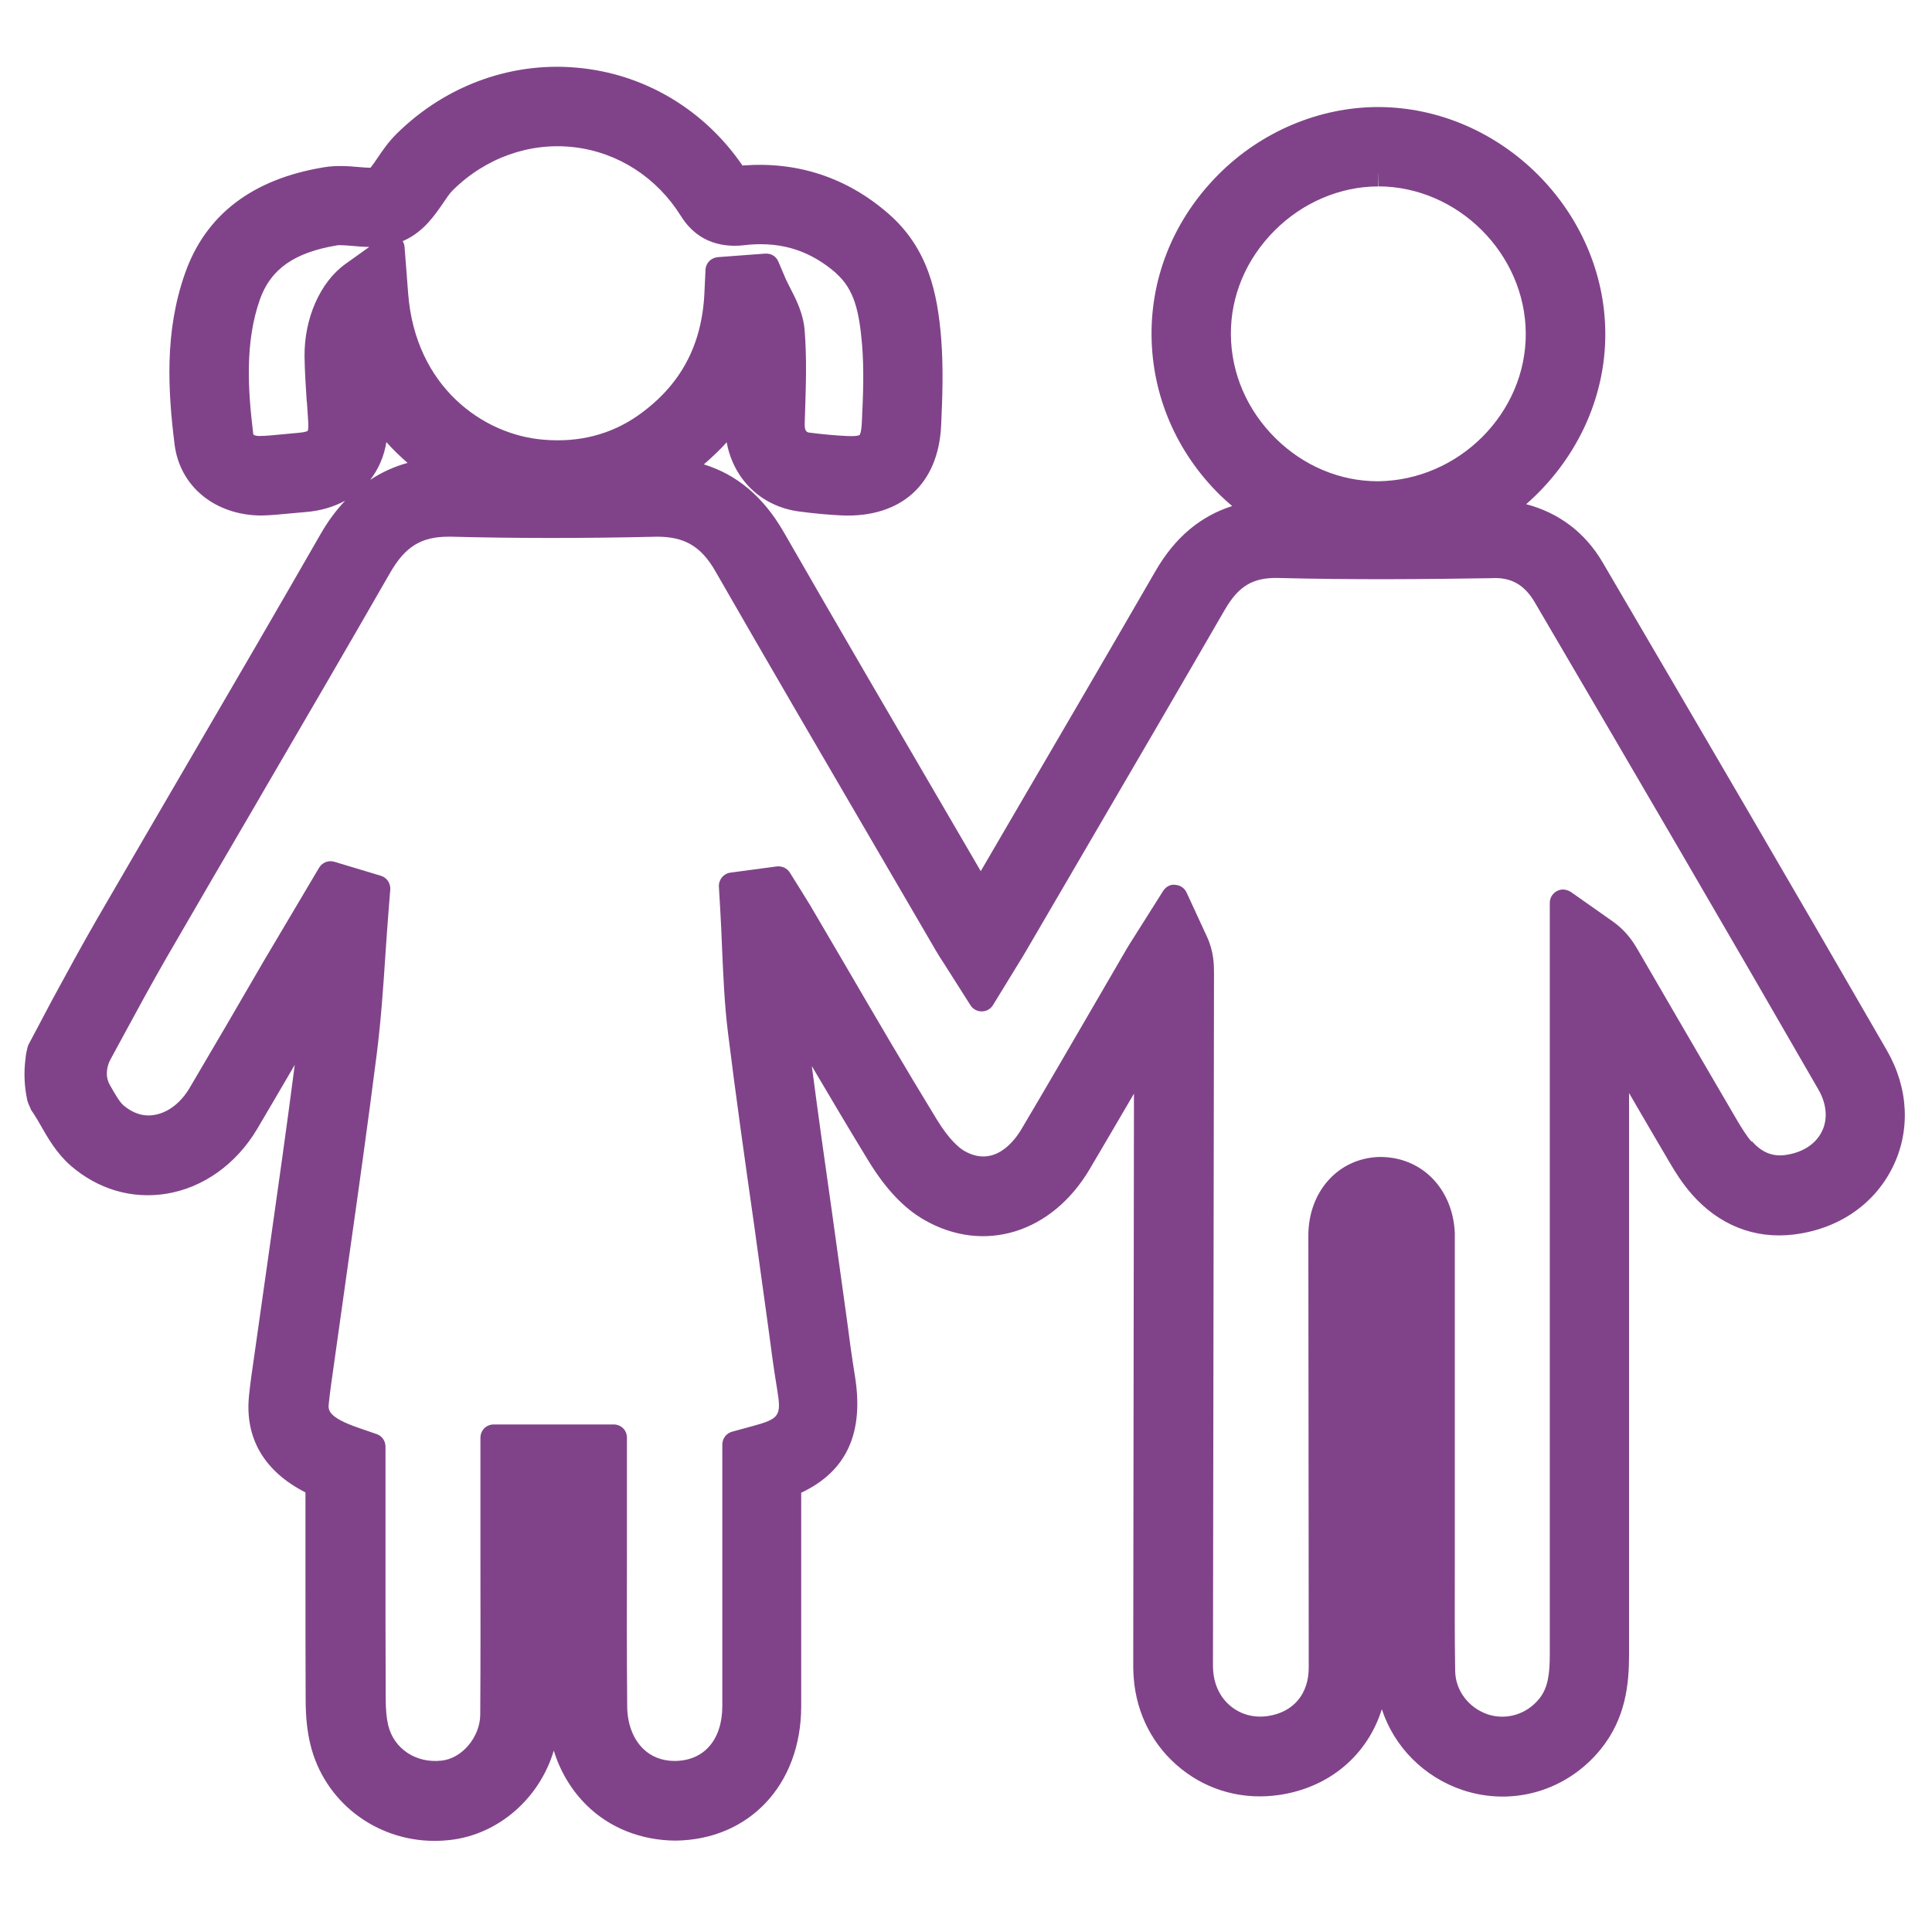 <?xml version="1.0" encoding="UTF-8"?> <svg xmlns="http://www.w3.org/2000/svg" id="Capa_1" data-name="Capa 1" viewBox="0 0 300 300"><defs><style> .cls-1 { fill: #804389; } </style></defs><path class="cls-1" d="M293,163.12c-14.19-24.61-28.38-48.88-44.13-75.77-2.77-4.74-6.91-7.75-11.89-9.06,7.51-6.56,12.35-16.14,12.29-26.57-.1-18.99-16.21-35.05-35.26-35.1-9.13,0-18.2,3.82-24.83,10.5-6.75,6.78-10.43,15.61-10.37,24.89.06,9.36,3.85,18.21,10.67,24.9.6.59,1.22,1.12,1.85,1.67-4.88,1.55-8.88,4.84-11.91,10.1-7.48,12.95-15.04,25.88-22.58,38.79l-4.55,7.8-5.28-9.06c-8.33-14.25-16.92-28.98-25.28-43.53-3.17-5.53-7.3-8.99-12.44-10.57,1.26-1.09,2.47-2.23,3.55-3.43,1.05,5.72,5.33,9.95,11.22,10.74,2.41.32,4.62.52,6.76.62,9.06.33,14.89-4.8,15.32-13.97.2-4.32.37-8.95,0-13.59-.56-6.82-1.94-13.89-8.23-19.34-6.45-5.6-14.12-8.1-22.59-7.44h-.03c-5.77-8.44-14.72-13.93-24.74-15.09-10.6-1.26-21.17,2.46-28.97,10.17-1.22,1.21-2.13,2.51-2.94,3.72-.24.37-.76,1.12-1.12,1.55-.5,0-1.34-.07-1.78-.11-1.51-.13-3.4-.3-5.41.03-11.14,1.82-18.41,7.38-21.61,16.5-3.17,9.03-2.66,18.07-1.62,26.48.82,6.69,6.39,11.04,13.41,11.1,1.59-.03,3.13-.19,4.61-.33l2.21-.2c2.38-.17,4.48-.8,6.26-1.77-1.39,1.48-2.66,3.17-3.78,5.13-6.76,11.78-13.71,23.71-20.45,35.26-4.75,8.16-9.52,16.31-14.26,24.5-2.38,4.12-4.67,8.34-7.01,12.65l-3.67,6.93c-.17.3-.46,1.8-.46,2.16h0c-.28,2.14-.19,4.32.27,6.44.12.54.38.94.6,1.53l.37.55c.4.6.78,1.26,1.15,1.91,1.08,1.9,2.43,4.25,4.58,6.15,4.24,3.69,9.48,5.26,14.86,4.41,5.73-.92,10.89-4.58,14.15-10.08,1.95-3.3,3.89-6.62,5.83-9.94-1.26,9.74-2.66,19.56-4.01,29.1l-2.3,16.23c-.29,2-.59,3.99-.79,6-.69,6.61,2.34,11.79,8.76,15.06v11.36c0,6.89,0,13.79.03,20.68,0,2.86.24,5.04.73,7.08,2.13,8.83,10.07,14.99,19.3,14.99.76,0,1.54-.04,2.34-.13,7.65-.85,13.99-6.56,16.16-13.89,1.01,3.27,2.76,6.2,5.16,8.54,3.53,3.46,8.39,5.4,13.73,5.44,11.46-.13,19.49-8.67,19.53-20.79.01-4.52,0-9.05,0-13.56v-19.67c7.07-3.33,9.79-9.31,8.33-18.2-.47-2.9-.88-5.9-1.25-8.8l-2.34-16.85c-1.05-7.35-2.11-14.89-3.09-22.4,2.89,4.9,5.8,9.82,8.76,14.66,2.67,4.38,5.51,7.4,8.69,9.22,9.23,5.31,19.8,2.08,25.69-7.87,2.3-3.91,4.6-7.81,6.88-11.73l-.11,86.93v.65c-.01,1.03-.01,2.07.07,3.12.43,5.69,3.06,10.71,7.41,14.17,4.29,3.43,9.71,4.85,15.25,4.02,7.84-1.18,13.67-6.26,15.87-13.31,1.9,5.82,6.52,10.56,12.61,12.58,7.78,2.56,16.18.07,21.4-6.39,3.86-4.78,4.38-10.08,4.38-14.65v-87.21c2.08,3.58,4.16,7.15,6.26,10.71.88,1.51,1.98,3.27,3.46,4.97,4.18,4.77,9.71,7.02,15.8,6.29,6.88-.82,12.48-4.6,15.37-10.37,2.84-5.69,2.54-12.32-.85-18.21v.03ZM214,26.87l.04,2.07c12.34.03,22.82,10.48,22.88,22.83.07,12.32-10.34,22.83-22.96,22.96-5.87,0-11.5-2.36-15.85-6.63-4.45-4.38-6.94-10.12-6.98-16.18-.04-5.96,2.37-11.69,6.78-16.11,4.35-4.37,10.21-6.86,16.08-6.86v-2.07h.01ZM271.98,177.28c-.78-.89-1.49-2.07-2.11-3.09-3.22-5.49-6.4-10.97-9.61-16.47l-6-10.33c-.79-1.35-1.87-2.93-3.89-4.35l-6.35-4.47c-.57-.4-1.3-.57-1.96-.34-.86.3-1.41,1.08-1.41,1.96v116.71c0,3-.27,5.2-1.65,6.89-1.95,2.41-5.08,3.35-7.94,2.43-3-1.01-5.06-3.71-5.1-6.74-.09-5.3-.07-10.68-.06-15.93v-50.45c.01-.56.01-1.13,0-1.71-.34-6.98-5.34-11.92-11.93-11.73-6.26.29-10.81,5.43-10.81,12.21l.03,30.4c.01,12.21.03,24.44.03,36.66,0,4.11-2.36,6.92-6.3,7.53-2.13.33-4.16-.2-5.74-1.46-1.62-1.29-2.61-3.23-2.79-5.47-.06-.63-.04-1.26-.04-2.08l.16-106.21c0-1.36,0-3.43-1.11-5.83l-3.15-6.82c-.32-.69-.99-1.15-1.75-1.19-.79-.13-1.48.32-1.9.96l-4.45,7.05c-.4.63-.8,1.25-1.19,1.91l-5.3,9.12c-3.65,6.28-7.3,12.57-11,18.81-1.13,1.94-4.28,6.13-8.93,3.46-.73-.43-2.28-1.62-4.31-4.95-4.83-7.9-9.59-16.04-14.19-23.93l-5.43-9.26c-.4-.67-.82-1.35-1.24-2.01l-1.91-3.06c-.43-.69-1.22-1.05-2.04-.96l-7.18.96c-1.08.14-1.85,1.09-1.8,2.17l.22,3.79c.1,1.67.17,3.33.24,5l.03.73c.19,4.29.37,8.73.92,13.17,1.21,9.78,2.61,19.69,4.04,29.7l2.25,16.3c.4,3.02.8,6.12,1.32,9.21.72,4.34.46,4.72-3.95,5.92l-3.01.82c-.9.24-1.53,1.06-1.53,2v27.13c0,4.51.01,9,0,13.5-.01,5.2-2.83,8.46-7.34,8.5h-.07c-1.94,0-3.63-.66-4.9-1.91-1.55-1.52-2.43-3.85-2.46-6.52-.07-8.1-.06-16.18-.04-24.28v-17.48c0-.55-.2-1.08-.59-1.46-.39-.39-.92-.6-1.46-.6h-18.64c-.55,0-1.08.22-1.46.6s-.6.92-.6,1.46v17.92c.01,8.37.03,16.74-.03,25.1-.03,3.45-2.81,6.78-5.99,7.12-3.96.45-7.41-1.81-8.3-5.49-.26-1.11-.39-2.41-.39-4.27-.04-8.26-.03-16.5-.03-24.74v-14.26c0-.89-.56-1.68-1.39-1.95l-2.76-.95c-4.88-1.68-4.77-2.83-4.65-3.83.19-1.84.46-3.68.76-5.79l2.25-16c1.51-10.64,3.06-21.64,4.44-32.51.65-5.17,1.01-10.37,1.34-15.41.16-2.25.3-4.52.49-6.78l.26-3.27c.07-.98-.53-1.87-1.46-2.15l-7.21-2.17c-.2-.06-.4-.09-.6-.09-.7,0-1.38.36-1.77.99l-8.59,14.49c-3.82,6.59-7.65,13.17-11.53,19.73-1.38,2.33-3.37,3.85-5.49,4.19-1.68.29-3.35-.26-4.8-1.51-.6-.53-1.32-1.78-2.01-3l-.07-.12c-.31-.53-.48-1.14-.48-1.76h0c0-.78.2-1.56.57-2.24l1.87-3.45c2.2-4.06,4.48-8.26,6.81-12.31,4.72-8.16,9.48-16.31,14.25-24.47l.37-.65c6.63-11.36,13.47-23.09,20.12-34.68,2.33-4.05,4.81-5.6,9.06-5.6h.46c10,.26,20.44.27,31.9,0,4.19,0,6.82,1.39,9.1,5.39,8.37,14.59,16.99,29.34,25.32,43.61l8.89,15.25c.37.65.78,1.28,1.24,1.98l4.14,6.52c.37.6,1.03.96,1.75.96h.01c.72,0,1.38-.37,1.75-.99l3.99-6.51c.42-.67.78-1.26,1.13-1.87l9.48-16.24c7.14-12.22,14.27-24.44,21.35-36.69,2.15-3.73,4.37-5.11,8.42-5,11.59.3,23.16.19,32.99.03,3.06-.19,5.14,1.01,6.74,3.72,15.74,26.85,29.91,51.1,44.07,75.7,1.29,2.24,1.48,4.61.52,6.52-.99,2-3.1,3.32-5.82,3.65-1.91.22-3.56-.47-5.04-2.17l-.04.07ZM129.82,42.44c2.81,2.44,3.6,5.9,4.04,11.04.32,3.89.17,7.9-.03,12.01-.07,1.72-.33,2.02-.34,2.04-.03.03-.33.26-2.08.17-1.78-.09-3.66-.26-5.7-.52-.33-.04-.79-.1-.76-1.39l.07-2.11c.13-3.99.26-8.13-.07-12.31-.2-2.67-1.31-4.83-2.21-6.58-.26-.49-.5-.98-.72-1.45l-1.15-2.7c-.34-.8-1.06-1.32-2.07-1.26l-7.34.55c-1.05.09-1.87.92-1.91,1.97l-.17,3.62c-.39,8.16-3.75,14.36-10.27,18.97-4.22,2.97-9.22,4.27-14.76,3.78-9.32-.76-19.85-8.19-20.97-22.68l-.56-7.25c-.03-.33-.13-.63-.29-.9.09-.04.17-.07.26-.11,2.99-1.38,4.68-3.85,6.07-5.87.5-.73.96-1.45,1.44-1.91,5.11-5.07,12.02-7.5,18.86-6.69,6.81.8,12.84,4.7,16.57,10.68,3.26,5.23,8.39,4.7,10.1,4.51l.52-.06c5.24-.42,9.56,1.01,13.51,4.45h-.03ZM47.65,62.37c.07,1.09.16,2.18.22,3.29.06,1.01-.1,1.25-.1,1.25,0,0-.26.2-1.34.29l-2.79.26c-1.18.11-2.3.23-3.33.24-.75,0-.96-.19-.98-.27-.85-6.94-1.31-14.26,1.02-20.91,1.67-4.74,5.36-7.32,11.98-8.42.13-.03.3-.03.52-.03.55,0,1.26.07,1.82.11.8.07,1.71.16,2.67.16l-3.73,2.67c-3.89,2.8-6.38,8.42-6.32,14.32.03,2.36.19,4.7.34,7.02h.01ZM60,68.65c1.02,1.16,2.14,2.23,3.29,3.23-2.08.57-4.02,1.45-5.8,2.63,1.26-1.64,2.14-3.6,2.51-5.86Z"></path></svg> 